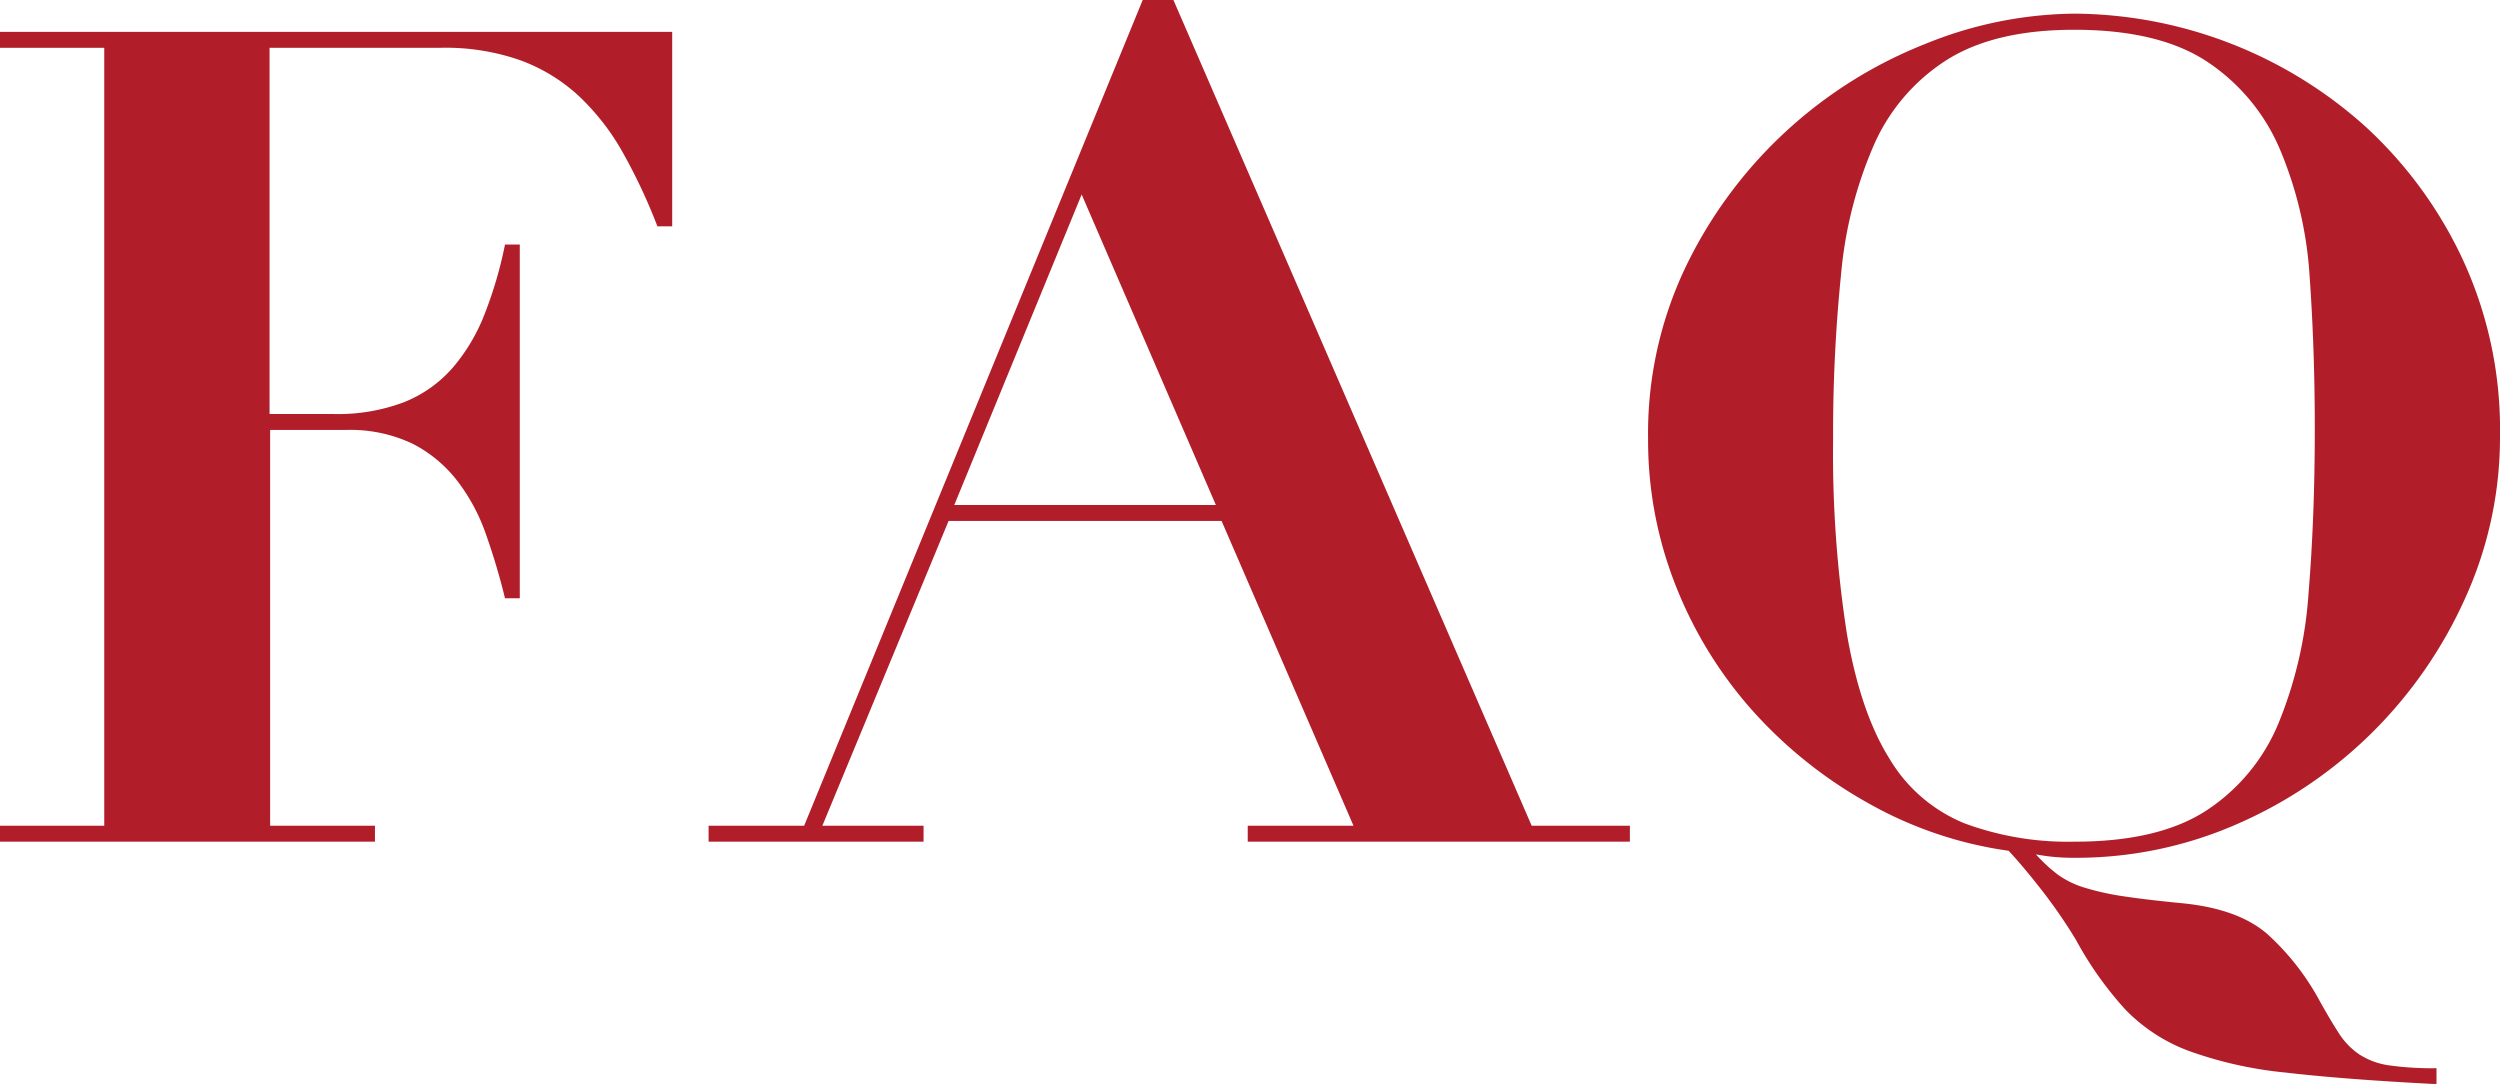 <svg id="レイヤー_1" data-name="レイヤー 1" xmlns="http://www.w3.org/2000/svg" viewBox="0 0 263.76 114.36"><defs><style>.cls-1{fill:#b11e29;}</style></defs><path class="cls-1" d="M.44,5.24V3.56H71.36V24.08H69.8a59.07,59.07,0,0,0-3.66-7.8,24.81,24.81,0,0,0-4.62-5.94,18.37,18.37,0,0,0-6.18-3.78A23.85,23.85,0,0,0,47,5.24H28.88V43.88H35.6a19.73,19.73,0,0,0,7.5-1.26A13.43,13.43,0,0,0,48.2,39a19.53,19.53,0,0,0,3.36-5.64A43.51,43.51,0,0,0,53.72,26h1.56V63.32H53.72a69,69,0,0,0-2-6.72,19.93,19.93,0,0,0-3.06-5.7A14,14,0,0,0,43.94,47a15.34,15.34,0,0,0-7-1.44h-8V87.32H40V89H.44V87.32h11V5.24Z" transform="translate(-0.44 -0.2)"/><path class="cls-1" d="M85.28,87.32,121,.2h3.24l37.8,87.12H172.4V89H132.08V87.32h11.16L129.32,55.16h-28.8L87.2,87.32H97.88V89H75.2V87.32Zm15.84-33.84h27.6L114.56,20.72Z" transform="translate(-0.44 -0.2)"/><path class="cls-1" d="M241.58,113.36a42.11,42.11,0,0,1-10.2-2.28,18.13,18.13,0,0,1-6.66-4.32,37.32,37.32,0,0,1-5.28-7.44,54.69,54.69,0,0,0-3.6-5.22q-1.92-2.46-3.48-4.14A41.75,41.75,0,0,1,197.66,85a47.22,47.22,0,0,1-12.12-9.6,44,44,0,0,1-8.22-13.2,41.64,41.64,0,0,1-3-15.72A40.74,40.74,0,0,1,178.46,28,47.39,47.39,0,0,1,203.6,4.82a42.57,42.57,0,0,1,15.72-3.18,46.35,46.35,0,0,1,30.78,12,44.6,44.6,0,0,1,10.2,14,42.73,42.73,0,0,1,3.9,18.54,41.06,41.06,0,0,1-3.66,17.1,47.14,47.14,0,0,1-9.84,14.22,46.66,46.66,0,0,1-14.28,9.66,42.24,42.24,0,0,1-17.1,3.54,20.92,20.92,0,0,1-4.08-.36,16.24,16.24,0,0,0,2.34,2.16,9.65,9.65,0,0,0,2.88,1.38,28.29,28.29,0,0,0,4.14.9q2.4.36,6.12.72,6,.6,9.06,3.36a26.53,26.53,0,0,1,5.34,6.84q1.2,2.16,2.1,3.54a7.63,7.63,0,0,0,2.16,2.22,7.8,7.8,0,0,0,3.12,1.14,32.7,32.7,0,0,0,5,.3v1.68Q247.76,114.08,241.58,113.36ZM195.32,67.22q1.44,8.22,4.5,13.08a16.38,16.38,0,0,0,7.92,6.78A31.48,31.48,0,0,0,219.32,89q8.88,0,13.92-3.3a20.21,20.21,0,0,0,7.56-9.12A43.78,43.78,0,0,0,244,62.78q.66-8,.66-17.34,0-8.4-.54-16A41,41,0,0,0,241,16a20.83,20.83,0,0,0-7.62-9.24q-5.1-3.42-14.1-3.42-8.4,0-13.44,3.18a20.27,20.27,0,0,0-7.68,8.94,43.89,43.89,0,0,0-3.48,13.68,165.76,165.76,0,0,0-.84,17.4A123.26,123.26,0,0,0,195.32,67.22Z" transform="translate(-0.44 -0.2)"/></svg>
